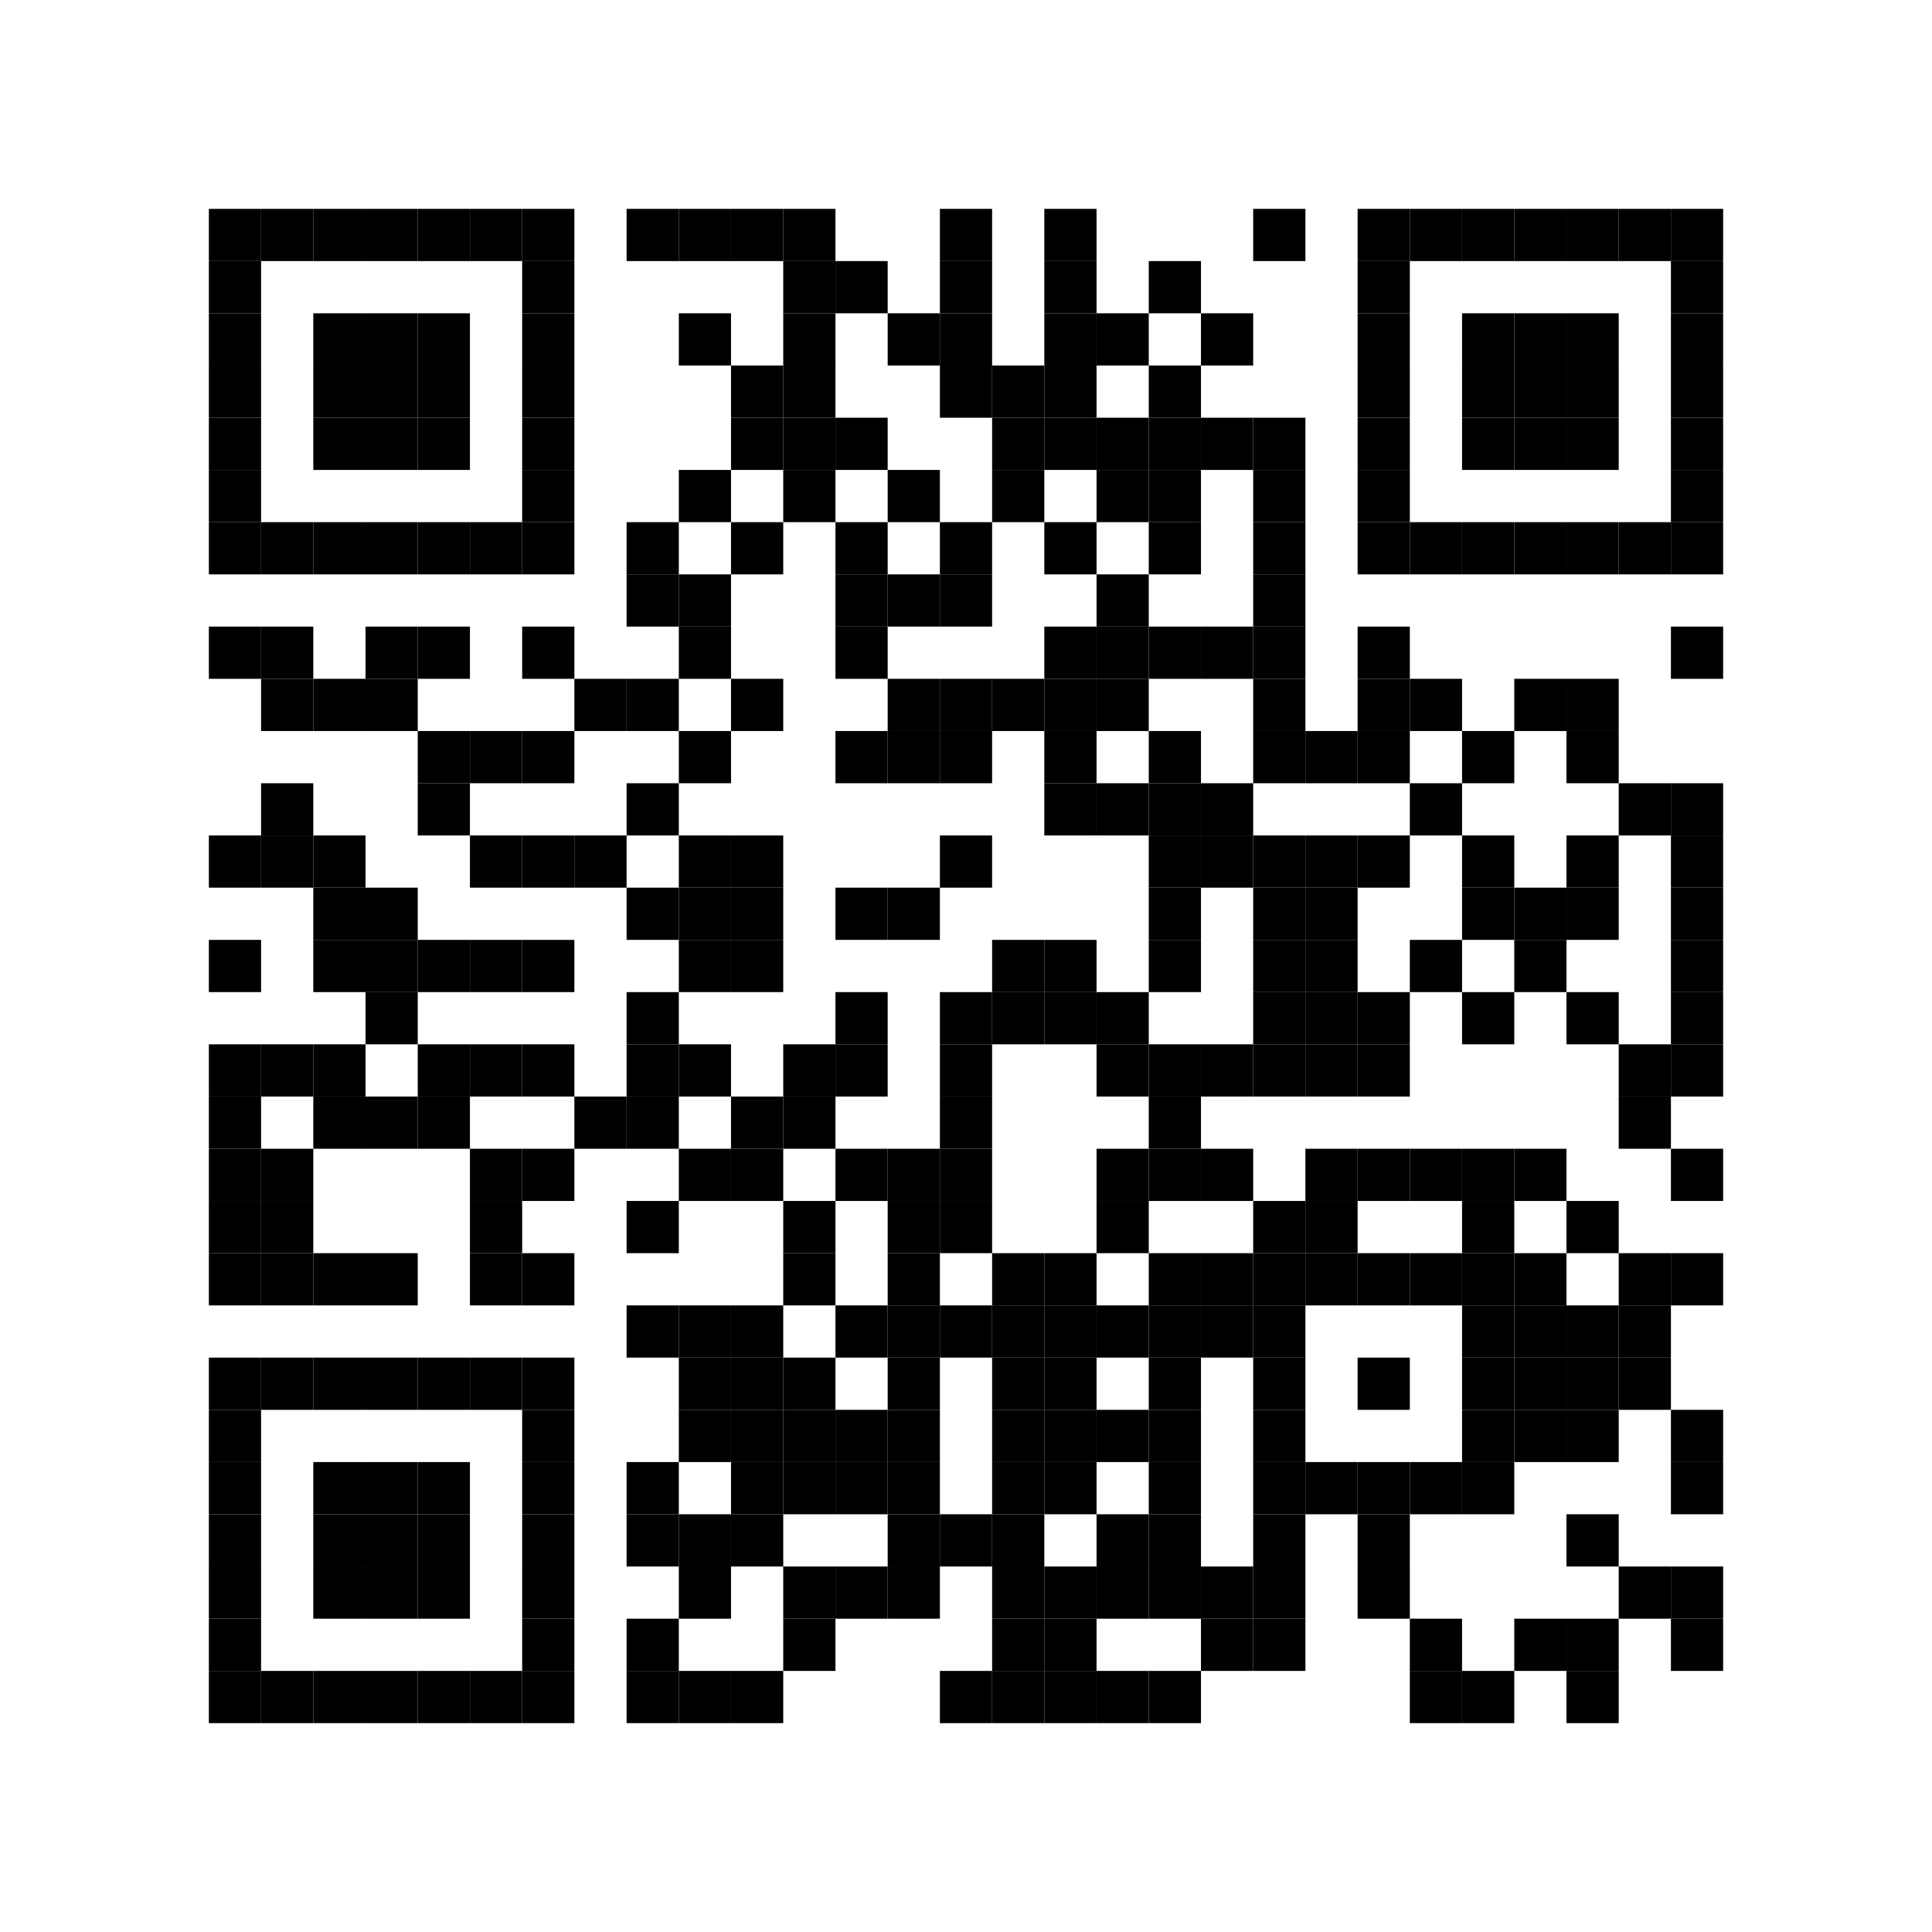 <?xml version="1.0" encoding="utf-8"?>
<!DOCTYPE svg PUBLIC "-//W3C//DTD SVG 1.1//EN" "http://www.w3.org/Graphics/SVG/1.1/DTD/svg11.dtd">
<svg xmlns="http://www.w3.org/2000/svg" version="1.1" xml:space="preserve" xmlns:xlink="http://www.w3.org/1999/xlink" width="999" height="999" viewBox="0 0 999 999">
<desc></desc>
<rect width="999" height="999" fill="#ffffff" cx="0" cy="0" />
<defs>
	<rect id="p" width="27" height="27" />
</defs>
<g fill="#000000">
	<use x="108" y="108" xlink:href="#p" />
	<use x="135" y="108" xlink:href="#p" />
	<use x="162" y="108" xlink:href="#p" />
	<use x="189" y="108" xlink:href="#p" />
	<use x="216" y="108" xlink:href="#p" />
	<use x="243" y="108" xlink:href="#p" />
	<use x="270" y="108" xlink:href="#p" />
	<use x="324" y="108" xlink:href="#p" />
	<use x="351" y="108" xlink:href="#p" />
	<use x="378" y="108" xlink:href="#p" />
	<use x="405" y="108" xlink:href="#p" />
	<use x="486" y="108" xlink:href="#p" />
	<use x="540" y="108" xlink:href="#p" />
	<use x="648" y="108" xlink:href="#p" />
	<use x="702" y="108" xlink:href="#p" />
	<use x="729" y="108" xlink:href="#p" />
	<use x="756" y="108" xlink:href="#p" />
	<use x="783" y="108" xlink:href="#p" />
	<use x="810" y="108" xlink:href="#p" />
	<use x="837" y="108" xlink:href="#p" />
	<use x="864" y="108" xlink:href="#p" />
	<use x="108" y="135" xlink:href="#p" />
	<use x="270" y="135" xlink:href="#p" />
	<use x="405" y="135" xlink:href="#p" />
	<use x="432" y="135" xlink:href="#p" />
	<use x="486" y="135" xlink:href="#p" />
	<use x="540" y="135" xlink:href="#p" />
	<use x="594" y="135" xlink:href="#p" />
	<use x="702" y="135" xlink:href="#p" />
	<use x="864" y="135" xlink:href="#p" />
	<use x="108" y="162" xlink:href="#p" />
	<use x="162" y="162" xlink:href="#p" />
	<use x="189" y="162" xlink:href="#p" />
	<use x="216" y="162" xlink:href="#p" />
	<use x="270" y="162" xlink:href="#p" />
	<use x="351" y="162" xlink:href="#p" />
	<use x="405" y="162" xlink:href="#p" />
	<use x="459" y="162" xlink:href="#p" />
	<use x="486" y="162" xlink:href="#p" />
	<use x="540" y="162" xlink:href="#p" />
	<use x="567" y="162" xlink:href="#p" />
	<use x="621" y="162" xlink:href="#p" />
	<use x="702" y="162" xlink:href="#p" />
	<use x="756" y="162" xlink:href="#p" />
	<use x="783" y="162" xlink:href="#p" />
	<use x="810" y="162" xlink:href="#p" />
	<use x="864" y="162" xlink:href="#p" />
	<use x="108" y="189" xlink:href="#p" />
	<use x="162" y="189" xlink:href="#p" />
	<use x="189" y="189" xlink:href="#p" />
	<use x="216" y="189" xlink:href="#p" />
	<use x="270" y="189" xlink:href="#p" />
	<use x="378" y="189" xlink:href="#p" />
	<use x="405" y="189" xlink:href="#p" />
	<use x="486" y="189" xlink:href="#p" />
	<use x="513" y="189" xlink:href="#p" />
	<use x="540" y="189" xlink:href="#p" />
	<use x="594" y="189" xlink:href="#p" />
	<use x="702" y="189" xlink:href="#p" />
	<use x="756" y="189" xlink:href="#p" />
	<use x="783" y="189" xlink:href="#p" />
	<use x="810" y="189" xlink:href="#p" />
	<use x="864" y="189" xlink:href="#p" />
	<use x="108" y="216" xlink:href="#p" />
	<use x="162" y="216" xlink:href="#p" />
	<use x="189" y="216" xlink:href="#p" />
	<use x="216" y="216" xlink:href="#p" />
	<use x="270" y="216" xlink:href="#p" />
	<use x="378" y="216" xlink:href="#p" />
	<use x="405" y="216" xlink:href="#p" />
	<use x="432" y="216" xlink:href="#p" />
	<use x="513" y="216" xlink:href="#p" />
	<use x="540" y="216" xlink:href="#p" />
	<use x="567" y="216" xlink:href="#p" />
	<use x="594" y="216" xlink:href="#p" />
	<use x="621" y="216" xlink:href="#p" />
	<use x="648" y="216" xlink:href="#p" />
	<use x="702" y="216" xlink:href="#p" />
	<use x="756" y="216" xlink:href="#p" />
	<use x="783" y="216" xlink:href="#p" />
	<use x="810" y="216" xlink:href="#p" />
	<use x="864" y="216" xlink:href="#p" />
	<use x="108" y="243" xlink:href="#p" />
	<use x="270" y="243" xlink:href="#p" />
	<use x="351" y="243" xlink:href="#p" />
	<use x="405" y="243" xlink:href="#p" />
	<use x="459" y="243" xlink:href="#p" />
	<use x="513" y="243" xlink:href="#p" />
	<use x="567" y="243" xlink:href="#p" />
	<use x="594" y="243" xlink:href="#p" />
	<use x="648" y="243" xlink:href="#p" />
	<use x="702" y="243" xlink:href="#p" />
	<use x="864" y="243" xlink:href="#p" />
	<use x="108" y="270" xlink:href="#p" />
	<use x="135" y="270" xlink:href="#p" />
	<use x="162" y="270" xlink:href="#p" />
	<use x="189" y="270" xlink:href="#p" />
	<use x="216" y="270" xlink:href="#p" />
	<use x="243" y="270" xlink:href="#p" />
	<use x="270" y="270" xlink:href="#p" />
	<use x="324" y="270" xlink:href="#p" />
	<use x="378" y="270" xlink:href="#p" />
	<use x="432" y="270" xlink:href="#p" />
	<use x="486" y="270" xlink:href="#p" />
	<use x="540" y="270" xlink:href="#p" />
	<use x="594" y="270" xlink:href="#p" />
	<use x="648" y="270" xlink:href="#p" />
	<use x="702" y="270" xlink:href="#p" />
	<use x="729" y="270" xlink:href="#p" />
	<use x="756" y="270" xlink:href="#p" />
	<use x="783" y="270" xlink:href="#p" />
	<use x="810" y="270" xlink:href="#p" />
	<use x="837" y="270" xlink:href="#p" />
	<use x="864" y="270" xlink:href="#p" />
	<use x="324" y="297" xlink:href="#p" />
	<use x="351" y="297" xlink:href="#p" />
	<use x="432" y="297" xlink:href="#p" />
	<use x="459" y="297" xlink:href="#p" />
	<use x="486" y="297" xlink:href="#p" />
	<use x="567" y="297" xlink:href="#p" />
	<use x="648" y="297" xlink:href="#p" />
	<use x="108" y="324" xlink:href="#p" />
	<use x="135" y="324" xlink:href="#p" />
	<use x="189" y="324" xlink:href="#p" />
	<use x="216" y="324" xlink:href="#p" />
	<use x="270" y="324" xlink:href="#p" />
	<use x="351" y="324" xlink:href="#p" />
	<use x="432" y="324" xlink:href="#p" />
	<use x="540" y="324" xlink:href="#p" />
	<use x="567" y="324" xlink:href="#p" />
	<use x="594" y="324" xlink:href="#p" />
	<use x="621" y="324" xlink:href="#p" />
	<use x="648" y="324" xlink:href="#p" />
	<use x="702" y="324" xlink:href="#p" />
	<use x="864" y="324" xlink:href="#p" />
	<use x="135" y="351" xlink:href="#p" />
	<use x="162" y="351" xlink:href="#p" />
	<use x="189" y="351" xlink:href="#p" />
	<use x="297" y="351" xlink:href="#p" />
	<use x="324" y="351" xlink:href="#p" />
	<use x="378" y="351" xlink:href="#p" />
	<use x="459" y="351" xlink:href="#p" />
	<use x="486" y="351" xlink:href="#p" />
	<use x="513" y="351" xlink:href="#p" />
	<use x="540" y="351" xlink:href="#p" />
	<use x="567" y="351" xlink:href="#p" />
	<use x="648" y="351" xlink:href="#p" />
	<use x="702" y="351" xlink:href="#p" />
	<use x="729" y="351" xlink:href="#p" />
	<use x="783" y="351" xlink:href="#p" />
	<use x="810" y="351" xlink:href="#p" />
	<use x="216" y="378" xlink:href="#p" />
	<use x="243" y="378" xlink:href="#p" />
	<use x="270" y="378" xlink:href="#p" />
	<use x="351" y="378" xlink:href="#p" />
	<use x="432" y="378" xlink:href="#p" />
	<use x="459" y="378" xlink:href="#p" />
	<use x="486" y="378" xlink:href="#p" />
	<use x="540" y="378" xlink:href="#p" />
	<use x="594" y="378" xlink:href="#p" />
	<use x="648" y="378" xlink:href="#p" />
	<use x="675" y="378" xlink:href="#p" />
	<use x="702" y="378" xlink:href="#p" />
	<use x="756" y="378" xlink:href="#p" />
	<use x="810" y="378" xlink:href="#p" />
	<use x="135" y="405" xlink:href="#p" />
	<use x="216" y="405" xlink:href="#p" />
	<use x="324" y="405" xlink:href="#p" />
	<use x="540" y="405" xlink:href="#p" />
	<use x="567" y="405" xlink:href="#p" />
	<use x="594" y="405" xlink:href="#p" />
	<use x="621" y="405" xlink:href="#p" />
	<use x="729" y="405" xlink:href="#p" />
	<use x="837" y="405" xlink:href="#p" />
	<use x="864" y="405" xlink:href="#p" />
	<use x="108" y="432" xlink:href="#p" />
	<use x="135" y="432" xlink:href="#p" />
	<use x="162" y="432" xlink:href="#p" />
	<use x="243" y="432" xlink:href="#p" />
	<use x="270" y="432" xlink:href="#p" />
	<use x="297" y="432" xlink:href="#p" />
	<use x="351" y="432" xlink:href="#p" />
	<use x="378" y="432" xlink:href="#p" />
	<use x="486" y="432" xlink:href="#p" />
	<use x="594" y="432" xlink:href="#p" />
	<use x="621" y="432" xlink:href="#p" />
	<use x="648" y="432" xlink:href="#p" />
	<use x="675" y="432" xlink:href="#p" />
	<use x="702" y="432" xlink:href="#p" />
	<use x="756" y="432" xlink:href="#p" />
	<use x="810" y="432" xlink:href="#p" />
	<use x="864" y="432" xlink:href="#p" />
	<use x="162" y="459" xlink:href="#p" />
	<use x="189" y="459" xlink:href="#p" />
	<use x="324" y="459" xlink:href="#p" />
	<use x="351" y="459" xlink:href="#p" />
	<use x="378" y="459" xlink:href="#p" />
	<use x="432" y="459" xlink:href="#p" />
	<use x="459" y="459" xlink:href="#p" />
	<use x="594" y="459" xlink:href="#p" />
	<use x="648" y="459" xlink:href="#p" />
	<use x="675" y="459" xlink:href="#p" />
	<use x="756" y="459" xlink:href="#p" />
	<use x="783" y="459" xlink:href="#p" />
	<use x="810" y="459" xlink:href="#p" />
	<use x="864" y="459" xlink:href="#p" />
	<use x="108" y="486" xlink:href="#p" />
	<use x="162" y="486" xlink:href="#p" />
	<use x="189" y="486" xlink:href="#p" />
	<use x="216" y="486" xlink:href="#p" />
	<use x="243" y="486" xlink:href="#p" />
	<use x="270" y="486" xlink:href="#p" />
	<use x="351" y="486" xlink:href="#p" />
	<use x="378" y="486" xlink:href="#p" />
	<use x="513" y="486" xlink:href="#p" />
	<use x="540" y="486" xlink:href="#p" />
	<use x="594" y="486" xlink:href="#p" />
	<use x="648" y="486" xlink:href="#p" />
	<use x="675" y="486" xlink:href="#p" />
	<use x="729" y="486" xlink:href="#p" />
	<use x="783" y="486" xlink:href="#p" />
	<use x="864" y="486" xlink:href="#p" />
	<use x="189" y="513" xlink:href="#p" />
	<use x="324" y="513" xlink:href="#p" />
	<use x="432" y="513" xlink:href="#p" />
	<use x="486" y="513" xlink:href="#p" />
	<use x="513" y="513" xlink:href="#p" />
	<use x="540" y="513" xlink:href="#p" />
	<use x="567" y="513" xlink:href="#p" />
	<use x="648" y="513" xlink:href="#p" />
	<use x="675" y="513" xlink:href="#p" />
	<use x="702" y="513" xlink:href="#p" />
	<use x="756" y="513" xlink:href="#p" />
	<use x="810" y="513" xlink:href="#p" />
	<use x="864" y="513" xlink:href="#p" />
	<use x="108" y="540" xlink:href="#p" />
	<use x="135" y="540" xlink:href="#p" />
	<use x="162" y="540" xlink:href="#p" />
	<use x="216" y="540" xlink:href="#p" />
	<use x="243" y="540" xlink:href="#p" />
	<use x="270" y="540" xlink:href="#p" />
	<use x="324" y="540" xlink:href="#p" />
	<use x="351" y="540" xlink:href="#p" />
	<use x="405" y="540" xlink:href="#p" />
	<use x="432" y="540" xlink:href="#p" />
	<use x="486" y="540" xlink:href="#p" />
	<use x="567" y="540" xlink:href="#p" />
	<use x="594" y="540" xlink:href="#p" />
	<use x="621" y="540" xlink:href="#p" />
	<use x="648" y="540" xlink:href="#p" />
	<use x="675" y="540" xlink:href="#p" />
	<use x="702" y="540" xlink:href="#p" />
	<use x="837" y="540" xlink:href="#p" />
	<use x="864" y="540" xlink:href="#p" />
	<use x="108" y="567" xlink:href="#p" />
	<use x="162" y="567" xlink:href="#p" />
	<use x="189" y="567" xlink:href="#p" />
	<use x="216" y="567" xlink:href="#p" />
	<use x="297" y="567" xlink:href="#p" />
	<use x="324" y="567" xlink:href="#p" />
	<use x="378" y="567" xlink:href="#p" />
	<use x="405" y="567" xlink:href="#p" />
	<use x="486" y="567" xlink:href="#p" />
	<use x="594" y="567" xlink:href="#p" />
	<use x="837" y="567" xlink:href="#p" />
	<use x="108" y="594" xlink:href="#p" />
	<use x="135" y="594" xlink:href="#p" />
	<use x="243" y="594" xlink:href="#p" />
	<use x="270" y="594" xlink:href="#p" />
	<use x="351" y="594" xlink:href="#p" />
	<use x="378" y="594" xlink:href="#p" />
	<use x="432" y="594" xlink:href="#p" />
	<use x="459" y="594" xlink:href="#p" />
	<use x="486" y="594" xlink:href="#p" />
	<use x="567" y="594" xlink:href="#p" />
	<use x="594" y="594" xlink:href="#p" />
	<use x="621" y="594" xlink:href="#p" />
	<use x="675" y="594" xlink:href="#p" />
	<use x="702" y="594" xlink:href="#p" />
	<use x="729" y="594" xlink:href="#p" />
	<use x="756" y="594" xlink:href="#p" />
	<use x="783" y="594" xlink:href="#p" />
	<use x="864" y="594" xlink:href="#p" />
	<use x="108" y="621" xlink:href="#p" />
	<use x="135" y="621" xlink:href="#p" />
	<use x="243" y="621" xlink:href="#p" />
	<use x="324" y="621" xlink:href="#p" />
	<use x="405" y="621" xlink:href="#p" />
	<use x="459" y="621" xlink:href="#p" />
	<use x="486" y="621" xlink:href="#p" />
	<use x="567" y="621" xlink:href="#p" />
	<use x="648" y="621" xlink:href="#p" />
	<use x="675" y="621" xlink:href="#p" />
	<use x="756" y="621" xlink:href="#p" />
	<use x="810" y="621" xlink:href="#p" />
	<use x="108" y="648" xlink:href="#p" />
	<use x="135" y="648" xlink:href="#p" />
	<use x="162" y="648" xlink:href="#p" />
	<use x="189" y="648" xlink:href="#p" />
	<use x="243" y="648" xlink:href="#p" />
	<use x="270" y="648" xlink:href="#p" />
	<use x="405" y="648" xlink:href="#p" />
	<use x="459" y="648" xlink:href="#p" />
	<use x="513" y="648" xlink:href="#p" />
	<use x="540" y="648" xlink:href="#p" />
	<use x="594" y="648" xlink:href="#p" />
	<use x="621" y="648" xlink:href="#p" />
	<use x="648" y="648" xlink:href="#p" />
	<use x="675" y="648" xlink:href="#p" />
	<use x="702" y="648" xlink:href="#p" />
	<use x="729" y="648" xlink:href="#p" />
	<use x="756" y="648" xlink:href="#p" />
	<use x="783" y="648" xlink:href="#p" />
	<use x="837" y="648" xlink:href="#p" />
	<use x="864" y="648" xlink:href="#p" />
	<use x="324" y="675" xlink:href="#p" />
	<use x="351" y="675" xlink:href="#p" />
	<use x="378" y="675" xlink:href="#p" />
	<use x="432" y="675" xlink:href="#p" />
	<use x="459" y="675" xlink:href="#p" />
	<use x="486" y="675" xlink:href="#p" />
	<use x="513" y="675" xlink:href="#p" />
	<use x="540" y="675" xlink:href="#p" />
	<use x="567" y="675" xlink:href="#p" />
	<use x="594" y="675" xlink:href="#p" />
	<use x="621" y="675" xlink:href="#p" />
	<use x="648" y="675" xlink:href="#p" />
	<use x="756" y="675" xlink:href="#p" />
	<use x="783" y="675" xlink:href="#p" />
	<use x="810" y="675" xlink:href="#p" />
	<use x="837" y="675" xlink:href="#p" />
	<use x="108" y="702" xlink:href="#p" />
	<use x="135" y="702" xlink:href="#p" />
	<use x="162" y="702" xlink:href="#p" />
	<use x="189" y="702" xlink:href="#p" />
	<use x="216" y="702" xlink:href="#p" />
	<use x="243" y="702" xlink:href="#p" />
	<use x="270" y="702" xlink:href="#p" />
	<use x="351" y="702" xlink:href="#p" />
	<use x="378" y="702" xlink:href="#p" />
	<use x="405" y="702" xlink:href="#p" />
	<use x="459" y="702" xlink:href="#p" />
	<use x="513" y="702" xlink:href="#p" />
	<use x="540" y="702" xlink:href="#p" />
	<use x="594" y="702" xlink:href="#p" />
	<use x="648" y="702" xlink:href="#p" />
	<use x="702" y="702" xlink:href="#p" />
	<use x="756" y="702" xlink:href="#p" />
	<use x="783" y="702" xlink:href="#p" />
	<use x="810" y="702" xlink:href="#p" />
	<use x="837" y="702" xlink:href="#p" />
	<use x="108" y="729" xlink:href="#p" />
	<use x="270" y="729" xlink:href="#p" />
	<use x="351" y="729" xlink:href="#p" />
	<use x="378" y="729" xlink:href="#p" />
	<use x="405" y="729" xlink:href="#p" />
	<use x="432" y="729" xlink:href="#p" />
	<use x="459" y="729" xlink:href="#p" />
	<use x="513" y="729" xlink:href="#p" />
	<use x="540" y="729" xlink:href="#p" />
	<use x="567" y="729" xlink:href="#p" />
	<use x="594" y="729" xlink:href="#p" />
	<use x="648" y="729" xlink:href="#p" />
	<use x="756" y="729" xlink:href="#p" />
	<use x="783" y="729" xlink:href="#p" />
	<use x="810" y="729" xlink:href="#p" />
	<use x="864" y="729" xlink:href="#p" />
	<use x="108" y="756" xlink:href="#p" />
	<use x="162" y="756" xlink:href="#p" />
	<use x="189" y="756" xlink:href="#p" />
	<use x="216" y="756" xlink:href="#p" />
	<use x="270" y="756" xlink:href="#p" />
	<use x="324" y="756" xlink:href="#p" />
	<use x="378" y="756" xlink:href="#p" />
	<use x="405" y="756" xlink:href="#p" />
	<use x="432" y="756" xlink:href="#p" />
	<use x="459" y="756" xlink:href="#p" />
	<use x="513" y="756" xlink:href="#p" />
	<use x="540" y="756" xlink:href="#p" />
	<use x="594" y="756" xlink:href="#p" />
	<use x="648" y="756" xlink:href="#p" />
	<use x="675" y="756" xlink:href="#p" />
	<use x="702" y="756" xlink:href="#p" />
	<use x="729" y="756" xlink:href="#p" />
	<use x="756" y="756" xlink:href="#p" />
	<use x="864" y="756" xlink:href="#p" />
	<use x="108" y="783" xlink:href="#p" />
	<use x="162" y="783" xlink:href="#p" />
	<use x="189" y="783" xlink:href="#p" />
	<use x="216" y="783" xlink:href="#p" />
	<use x="270" y="783" xlink:href="#p" />
	<use x="324" y="783" xlink:href="#p" />
	<use x="351" y="783" xlink:href="#p" />
	<use x="378" y="783" xlink:href="#p" />
	<use x="459" y="783" xlink:href="#p" />
	<use x="486" y="783" xlink:href="#p" />
	<use x="513" y="783" xlink:href="#p" />
	<use x="567" y="783" xlink:href="#p" />
	<use x="594" y="783" xlink:href="#p" />
	<use x="648" y="783" xlink:href="#p" />
	<use x="702" y="783" xlink:href="#p" />
	<use x="810" y="783" xlink:href="#p" />
	<use x="108" y="810" xlink:href="#p" />
	<use x="162" y="810" xlink:href="#p" />
	<use x="189" y="810" xlink:href="#p" />
	<use x="216" y="810" xlink:href="#p" />
	<use x="270" y="810" xlink:href="#p" />
	<use x="351" y="810" xlink:href="#p" />
	<use x="405" y="810" xlink:href="#p" />
	<use x="432" y="810" xlink:href="#p" />
	<use x="459" y="810" xlink:href="#p" />
	<use x="513" y="810" xlink:href="#p" />
	<use x="540" y="810" xlink:href="#p" />
	<use x="567" y="810" xlink:href="#p" />
	<use x="594" y="810" xlink:href="#p" />
	<use x="621" y="810" xlink:href="#p" />
	<use x="648" y="810" xlink:href="#p" />
	<use x="702" y="810" xlink:href="#p" />
	<use x="837" y="810" xlink:href="#p" />
	<use x="864" y="810" xlink:href="#p" />
	<use x="108" y="837" xlink:href="#p" />
	<use x="270" y="837" xlink:href="#p" />
	<use x="324" y="837" xlink:href="#p" />
	<use x="405" y="837" xlink:href="#p" />
	<use x="513" y="837" xlink:href="#p" />
	<use x="540" y="837" xlink:href="#p" />
	<use x="621" y="837" xlink:href="#p" />
	<use x="648" y="837" xlink:href="#p" />
	<use x="729" y="837" xlink:href="#p" />
	<use x="783" y="837" xlink:href="#p" />
	<use x="810" y="837" xlink:href="#p" />
	<use x="864" y="837" xlink:href="#p" />
	<use x="108" y="864" xlink:href="#p" />
	<use x="135" y="864" xlink:href="#p" />
	<use x="162" y="864" xlink:href="#p" />
	<use x="189" y="864" xlink:href="#p" />
	<use x="216" y="864" xlink:href="#p" />
	<use x="243" y="864" xlink:href="#p" />
	<use x="270" y="864" xlink:href="#p" />
	<use x="324" y="864" xlink:href="#p" />
	<use x="351" y="864" xlink:href="#p" />
	<use x="378" y="864" xlink:href="#p" />
	<use x="486" y="864" xlink:href="#p" />
	<use x="513" y="864" xlink:href="#p" />
	<use x="540" y="864" xlink:href="#p" />
	<use x="567" y="864" xlink:href="#p" />
	<use x="594" y="864" xlink:href="#p" />
	<use x="729" y="864" xlink:href="#p" />
	<use x="756" y="864" xlink:href="#p" />
	<use x="810" y="864" xlink:href="#p" />
</g>
</svg>